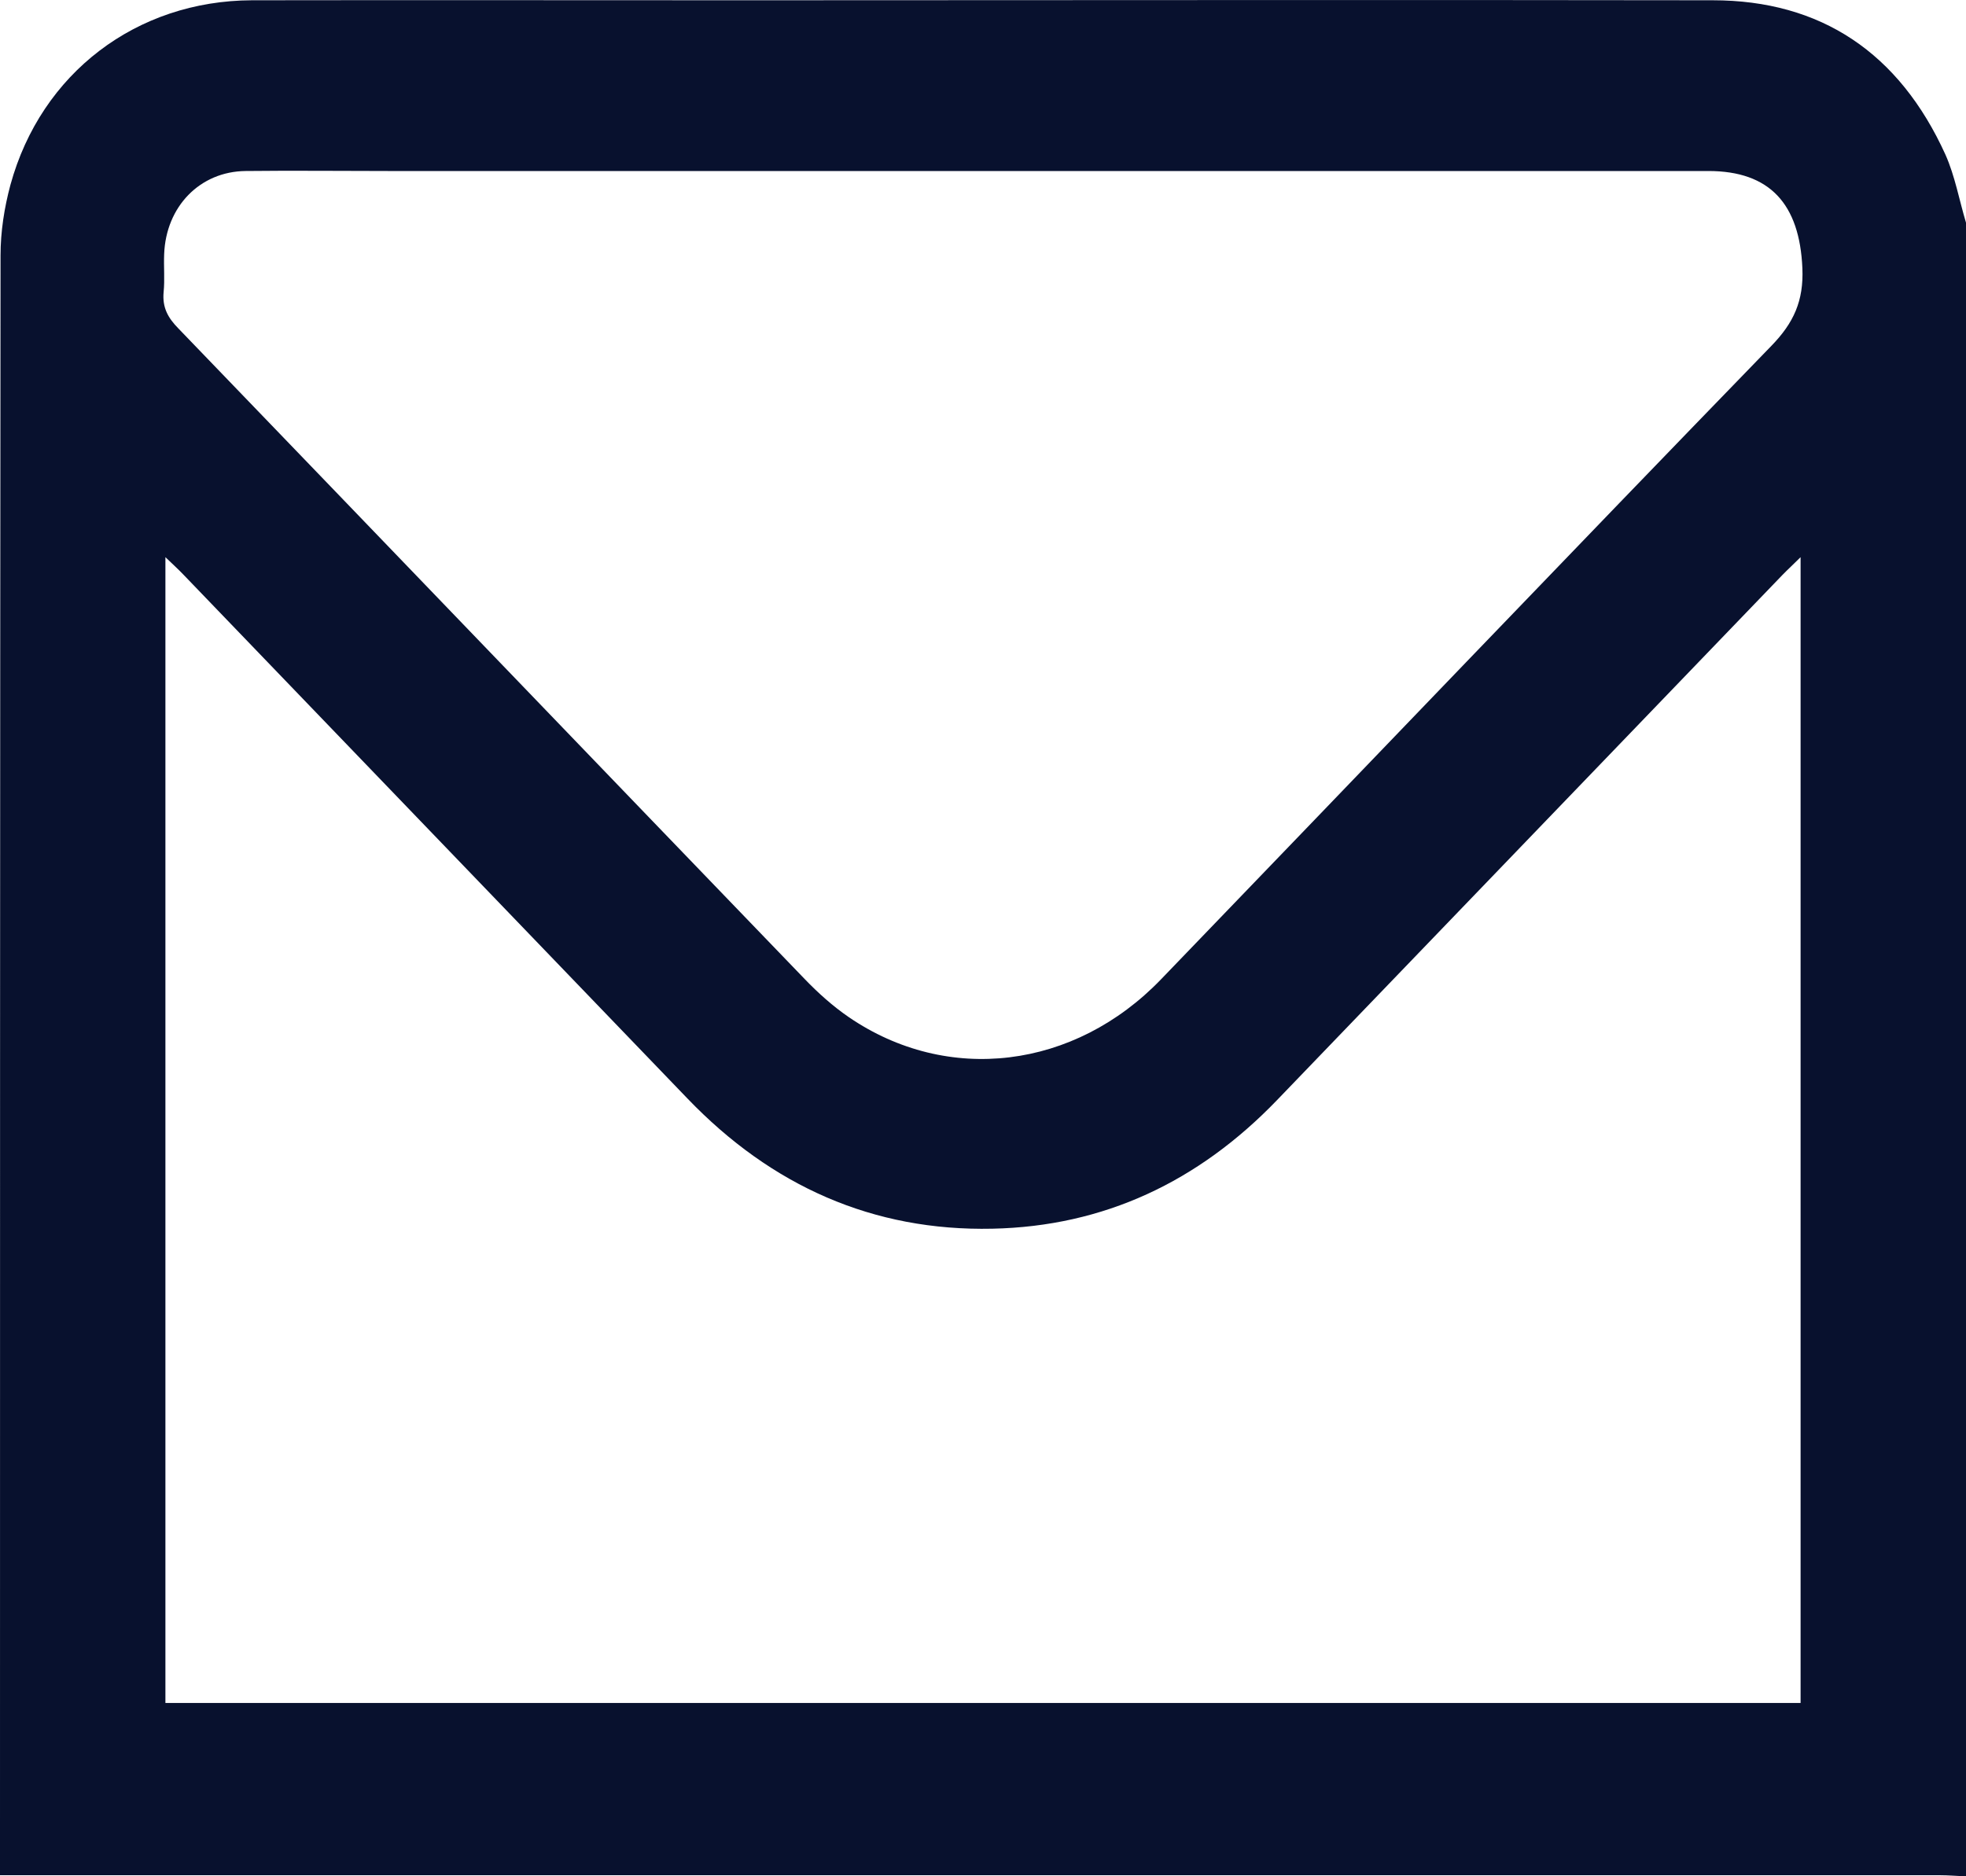 <svg width="22" height="21" viewBox="0 0 22 21" fill="none" xmlns="http://www.w3.org/2000/svg">
<path d="M22 21C21.899 20.997 21.802 20.988 21.701 20.988C14.571 20.988 7.438 20.988 0.308 20.988H0C0 20.895 0 20.837 0 20.779C0 14.805 0 8.833 0.006 2.859C0.006 2.594 0.048 2.324 0.117 2.068C0.461 0.817 1.527 0.008 2.819 0.003C4.672 -0 6.526 0.003 8.383 0.003C11.976 0.003 15.572 -0.003 19.165 0.003C20.375 0.003 21.253 0.59 21.771 1.733C21.877 1.972 21.924 2.239 22 2.492V21ZM20.149 6.236C20.065 6.32 20.004 6.375 19.945 6.436C18.06 8.394 16.176 10.354 14.291 12.312C13.41 13.228 12.351 13.726 11.106 13.752C9.77 13.781 8.634 13.275 7.692 12.294C5.813 10.34 3.934 8.388 2.055 6.434C1.996 6.372 1.935 6.317 1.851 6.236V19.06H20.149V6.236ZM11.02 1.914C8.794 1.914 6.565 1.914 4.34 1.914C3.808 1.914 3.28 1.908 2.749 1.914C2.237 1.919 1.857 2.312 1.837 2.844C1.831 2.987 1.845 3.129 1.831 3.269C1.815 3.441 1.879 3.557 1.996 3.676C4.334 6.102 6.666 8.531 9.004 10.957C9.155 11.114 9.32 11.262 9.498 11.384C10.603 12.14 12.023 11.969 12.994 10.959C15.27 8.598 17.537 6.227 19.822 3.871C20.071 3.615 20.185 3.368 20.169 3.001C20.138 2.283 19.805 1.914 19.117 1.914C16.416 1.914 13.718 1.914 11.017 1.914H11.02Z" fill="#08112E"/>
</svg>
